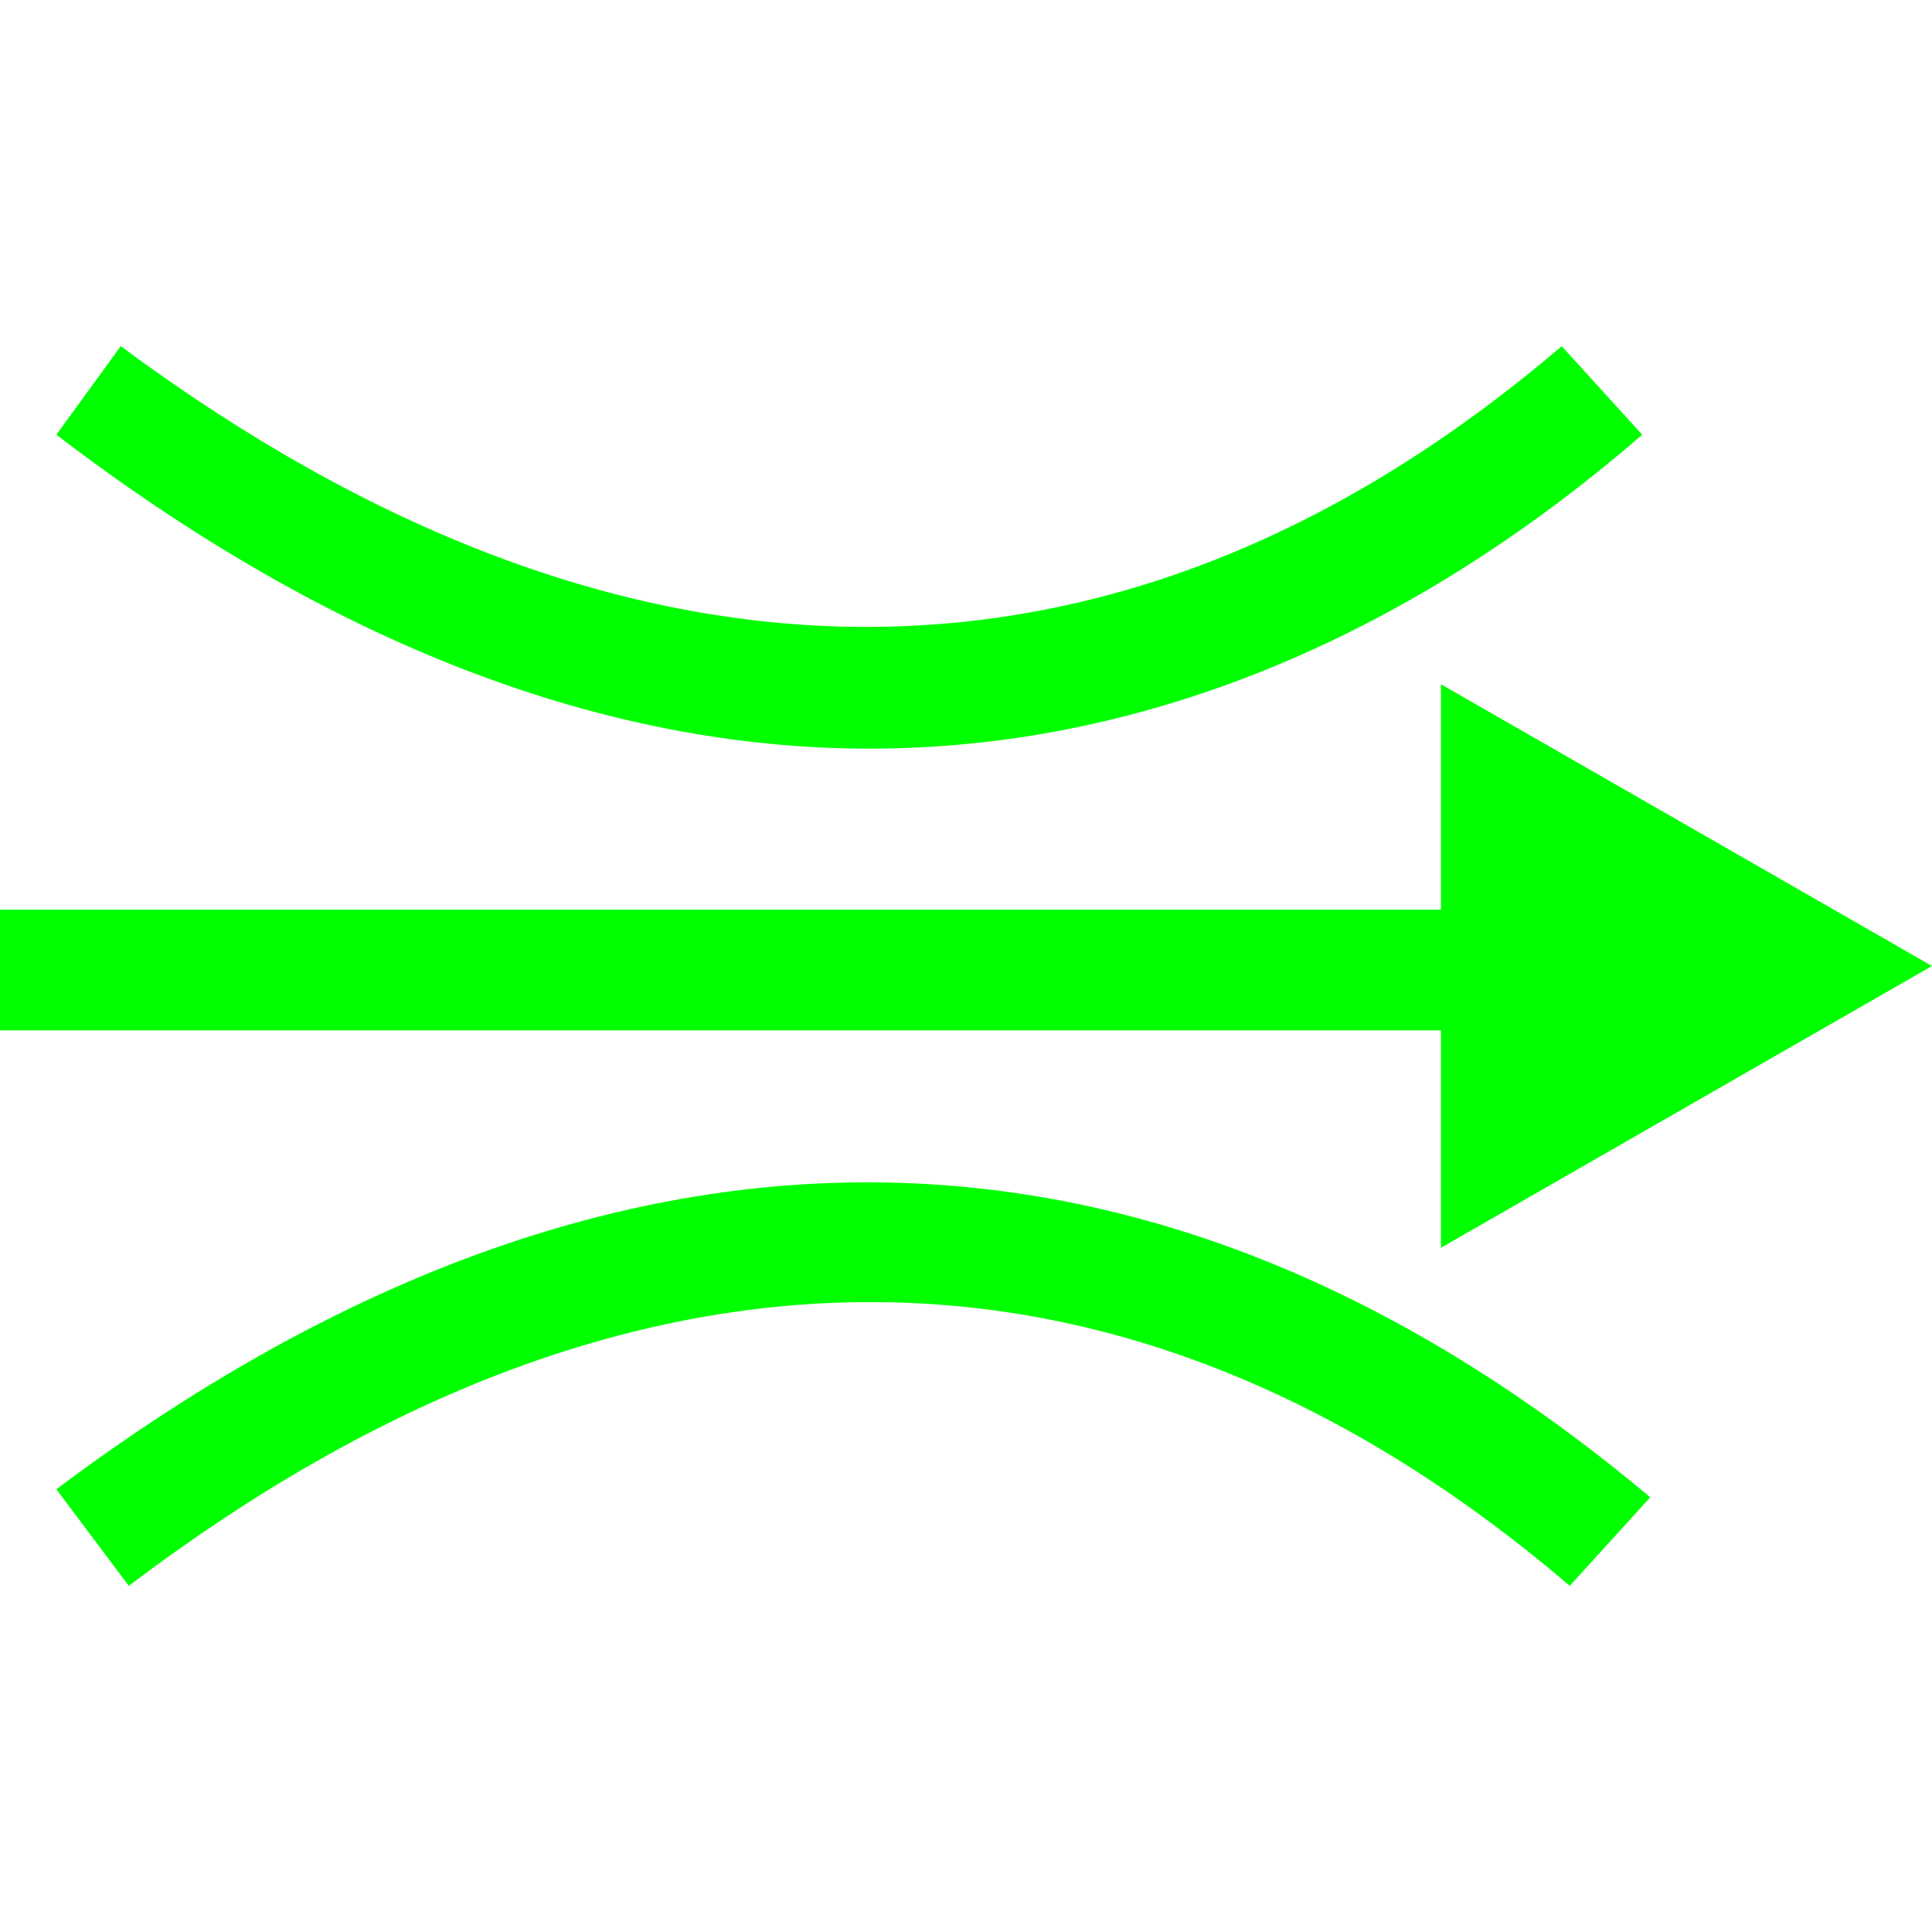 <?xml version="1.0" encoding="utf-8"?>
<!-- Generator: Adobe Illustrator 22.1.0, SVG Export Plug-In . SVG Version: 6.00 Build 0)  -->
<svg version="1.1" xmlns="http://www.w3.org/2000/svg" xmlns:xlink="http://www.w3.org/1999/xlink" x="0px" y="0px"
	 viewBox="0 0 24 24" style="enable-background:new 0 0 24 24;" xml:space="preserve">
<style type="text/css">
	.st1{fill:#00FF00;}
	
</style>

<g id="Layer_2">
	<g>
		<polygon class="st1" points="17.9,15.5 24,12 17.9,8.5 17.9,11.3 0,11.3 0,12.8 17.9,12.8 		"/>
		<path class="st1" d="M20.4,5.4l-1-1.1c-5.5,4.7-11.7,4.6-17.9,0L0.7,5.4C4.1,8,7.5,9.3,10.8,9.3C14.1,9.3,17.4,8,20.4,5.4z"/>
		<path class="st1" d="M0.7,18.5l0.9,1.2c6.2-4.7,12.4-4.7,17.9,0l1-1.1C14.3,13.4,7.5,13.4,0.7,18.5z"/>
	</g>
</g>
</svg>
